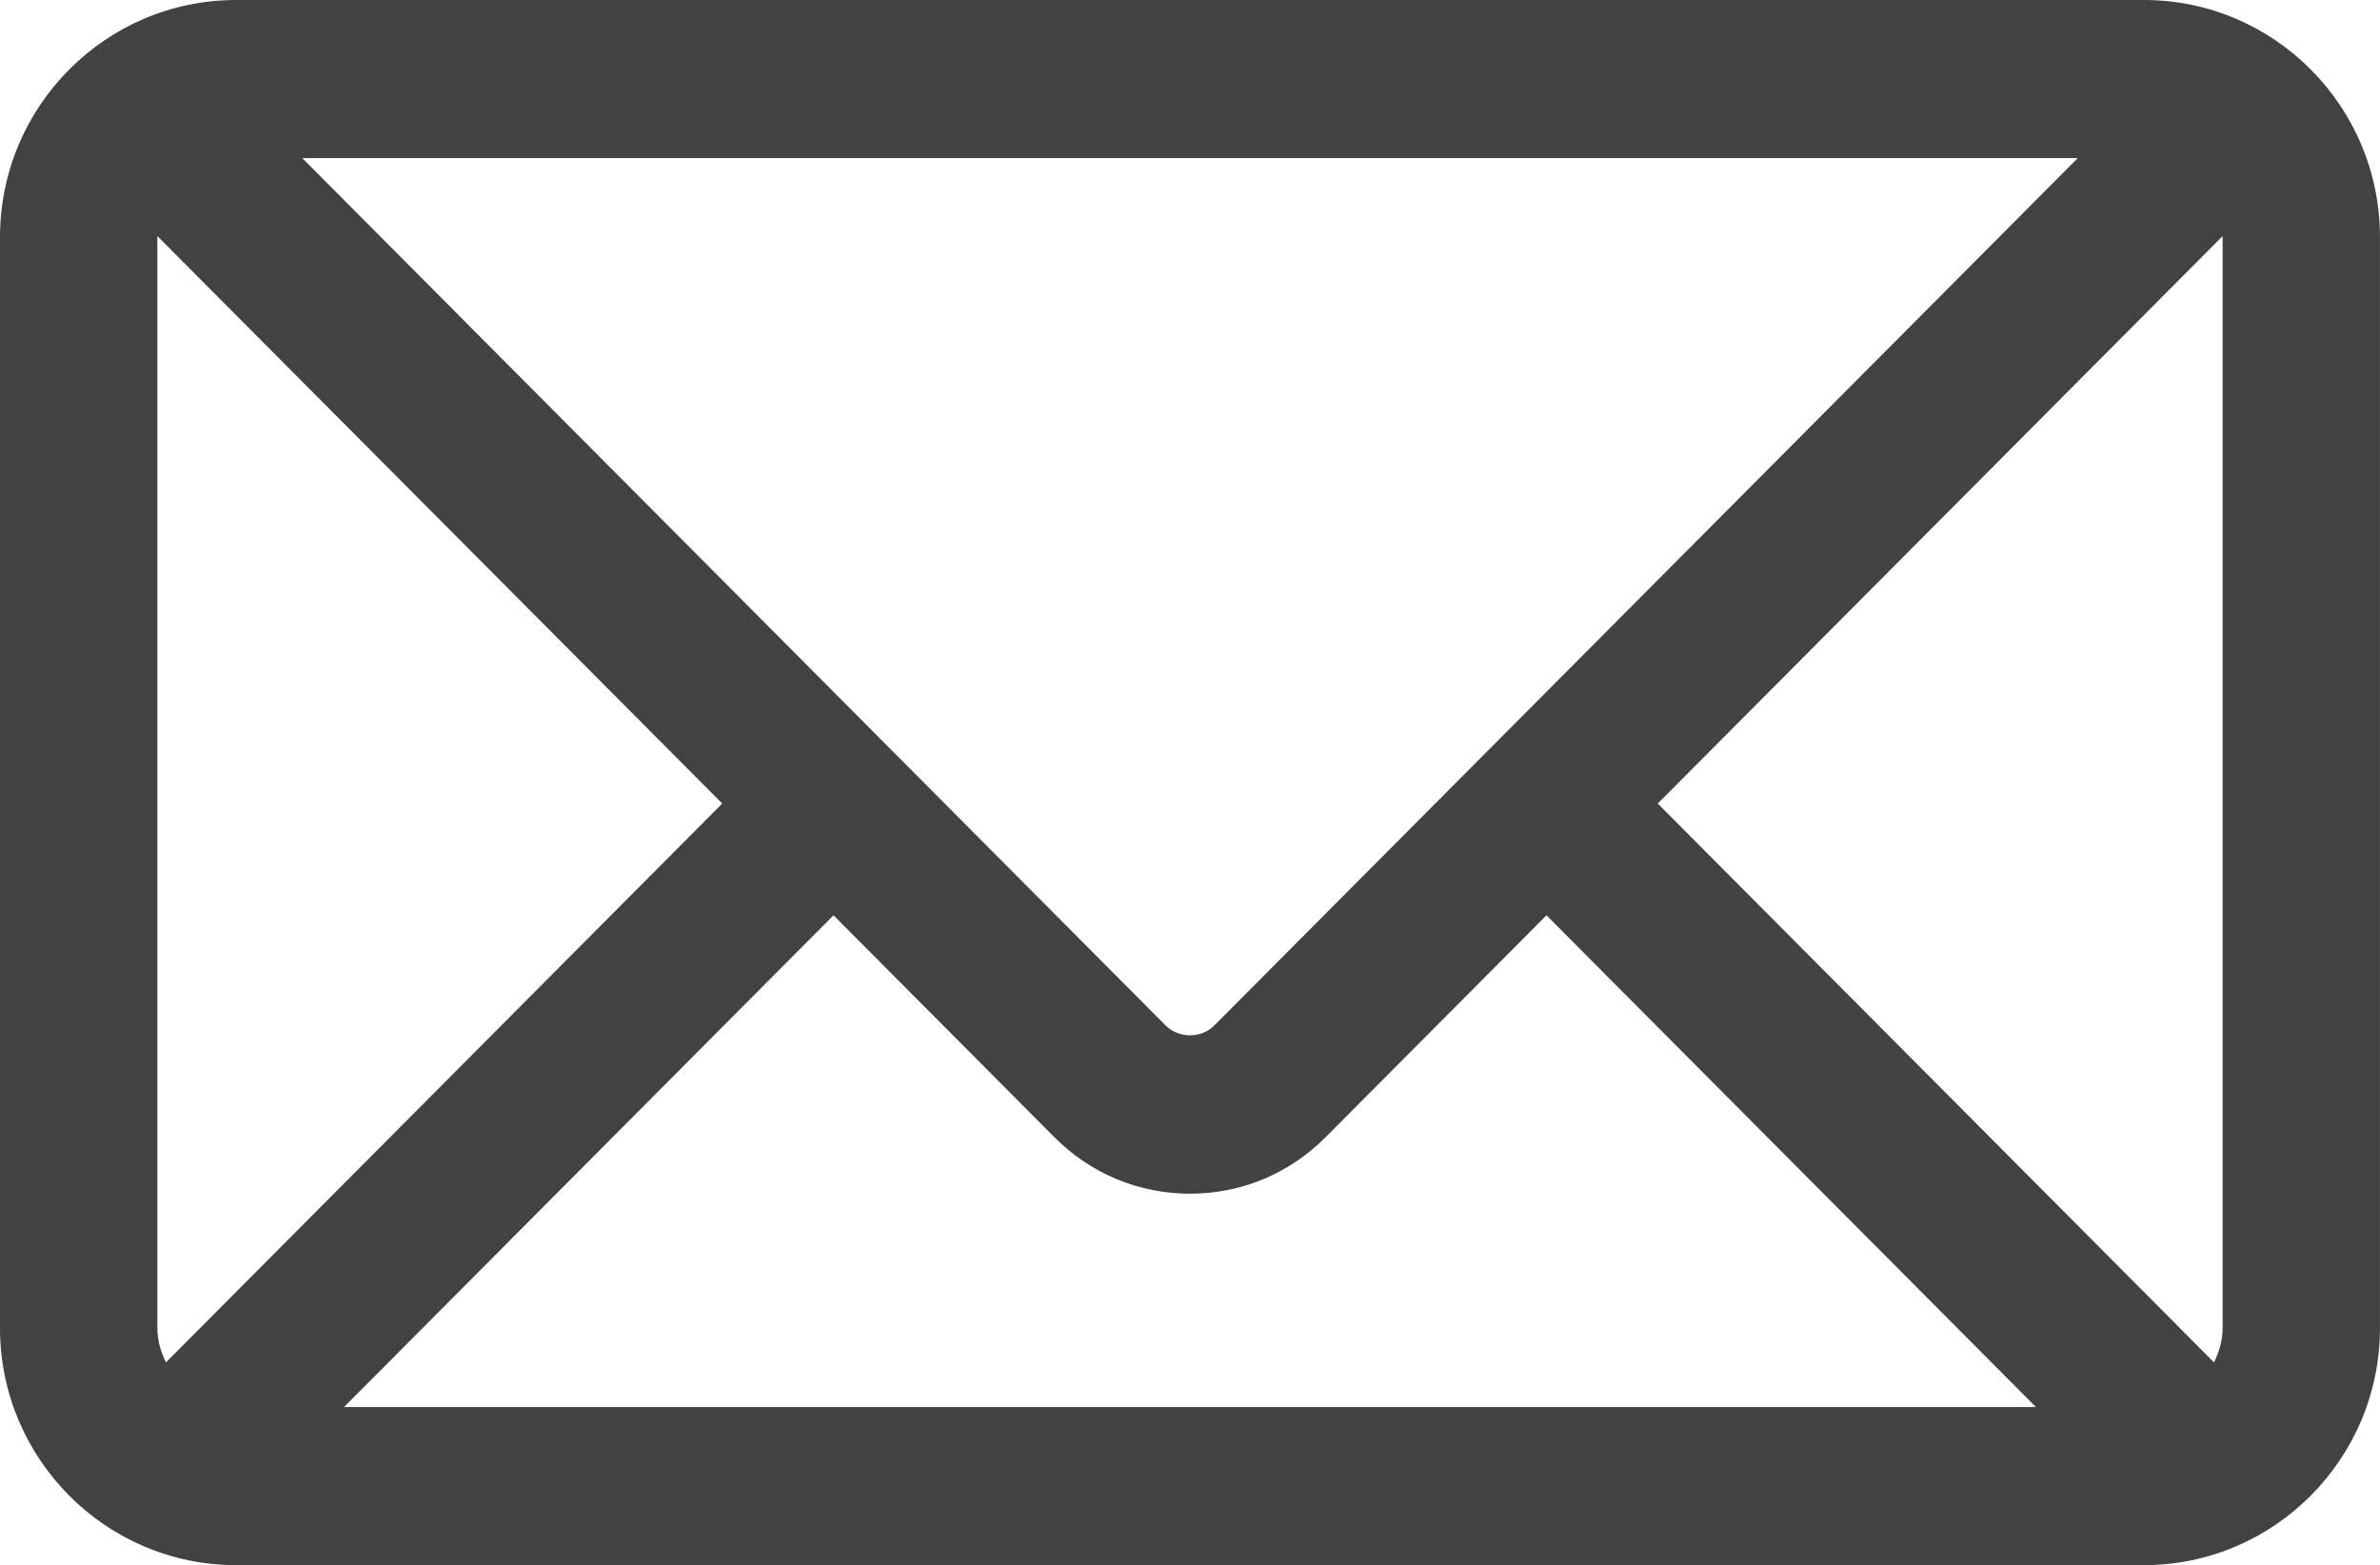 <svg width="111" height="73" viewBox="0 0 111 73" fill="none" xmlns="http://www.w3.org/2000/svg">
<path d="M99.992 0H11.008C4.937 0 0 4.96 0 11.059V61.941C0 68.04 4.937 73 11.008 73H99.99C106.061 73 110.998 68.04 110.998 61.941V11.059C111 4.96 106.061 0 99.992 0ZM103.661 11.059V61.941C103.661 62.522 103.497 63.053 103.258 63.543L77.315 37.478L103.654 11.018C103.654 11.034 103.661 11.045 103.661 11.059ZM7.339 61.941V11.059C7.339 11.045 7.346 11.034 7.346 11.018L33.685 37.478L7.74 63.543C7.501 63.053 7.339 62.522 7.339 61.941ZM56.631 47.832C56.026 48.44 54.971 48.44 54.366 47.832L14.096 7.373H96.906L56.631 47.832ZM38.874 42.691L49.18 53.045C50.869 54.742 53.114 55.675 55.5 55.675C57.886 55.675 60.131 54.742 61.82 53.045L72.126 42.691L94.954 65.627H16.044L38.874 42.691Z" fill="#424242"/>
</svg>